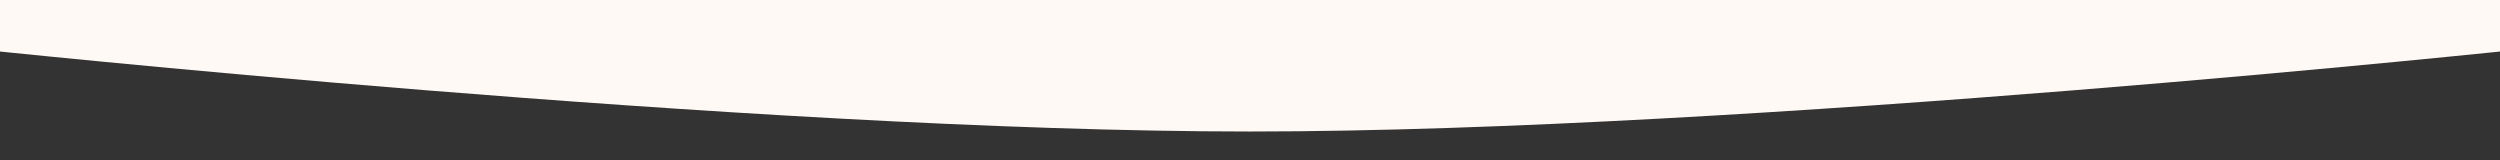 <?xml version="1.0" encoding="UTF-8"?> <svg xmlns="http://www.w3.org/2000/svg" width="1920" height="123" viewBox="0 0 1920 123" fill="none"><rect x="0" y="0" width="1920" height="123" fill="#333333" stroke="none"/> <g clip-path="url(#clip0_280_44)"> <path d="M1940 -145V37.5C1940 37.5 1343.52 101 960 101C576.484 101 -20 37.5 -20 37.5V-145H1940Z" fill="#FEF9F5"></path> </g> <defs> <clipPath id="clip0_280_44"> <rect width="1920" height="123" fill="white"></rect> </clipPath> </defs> </svg> 
